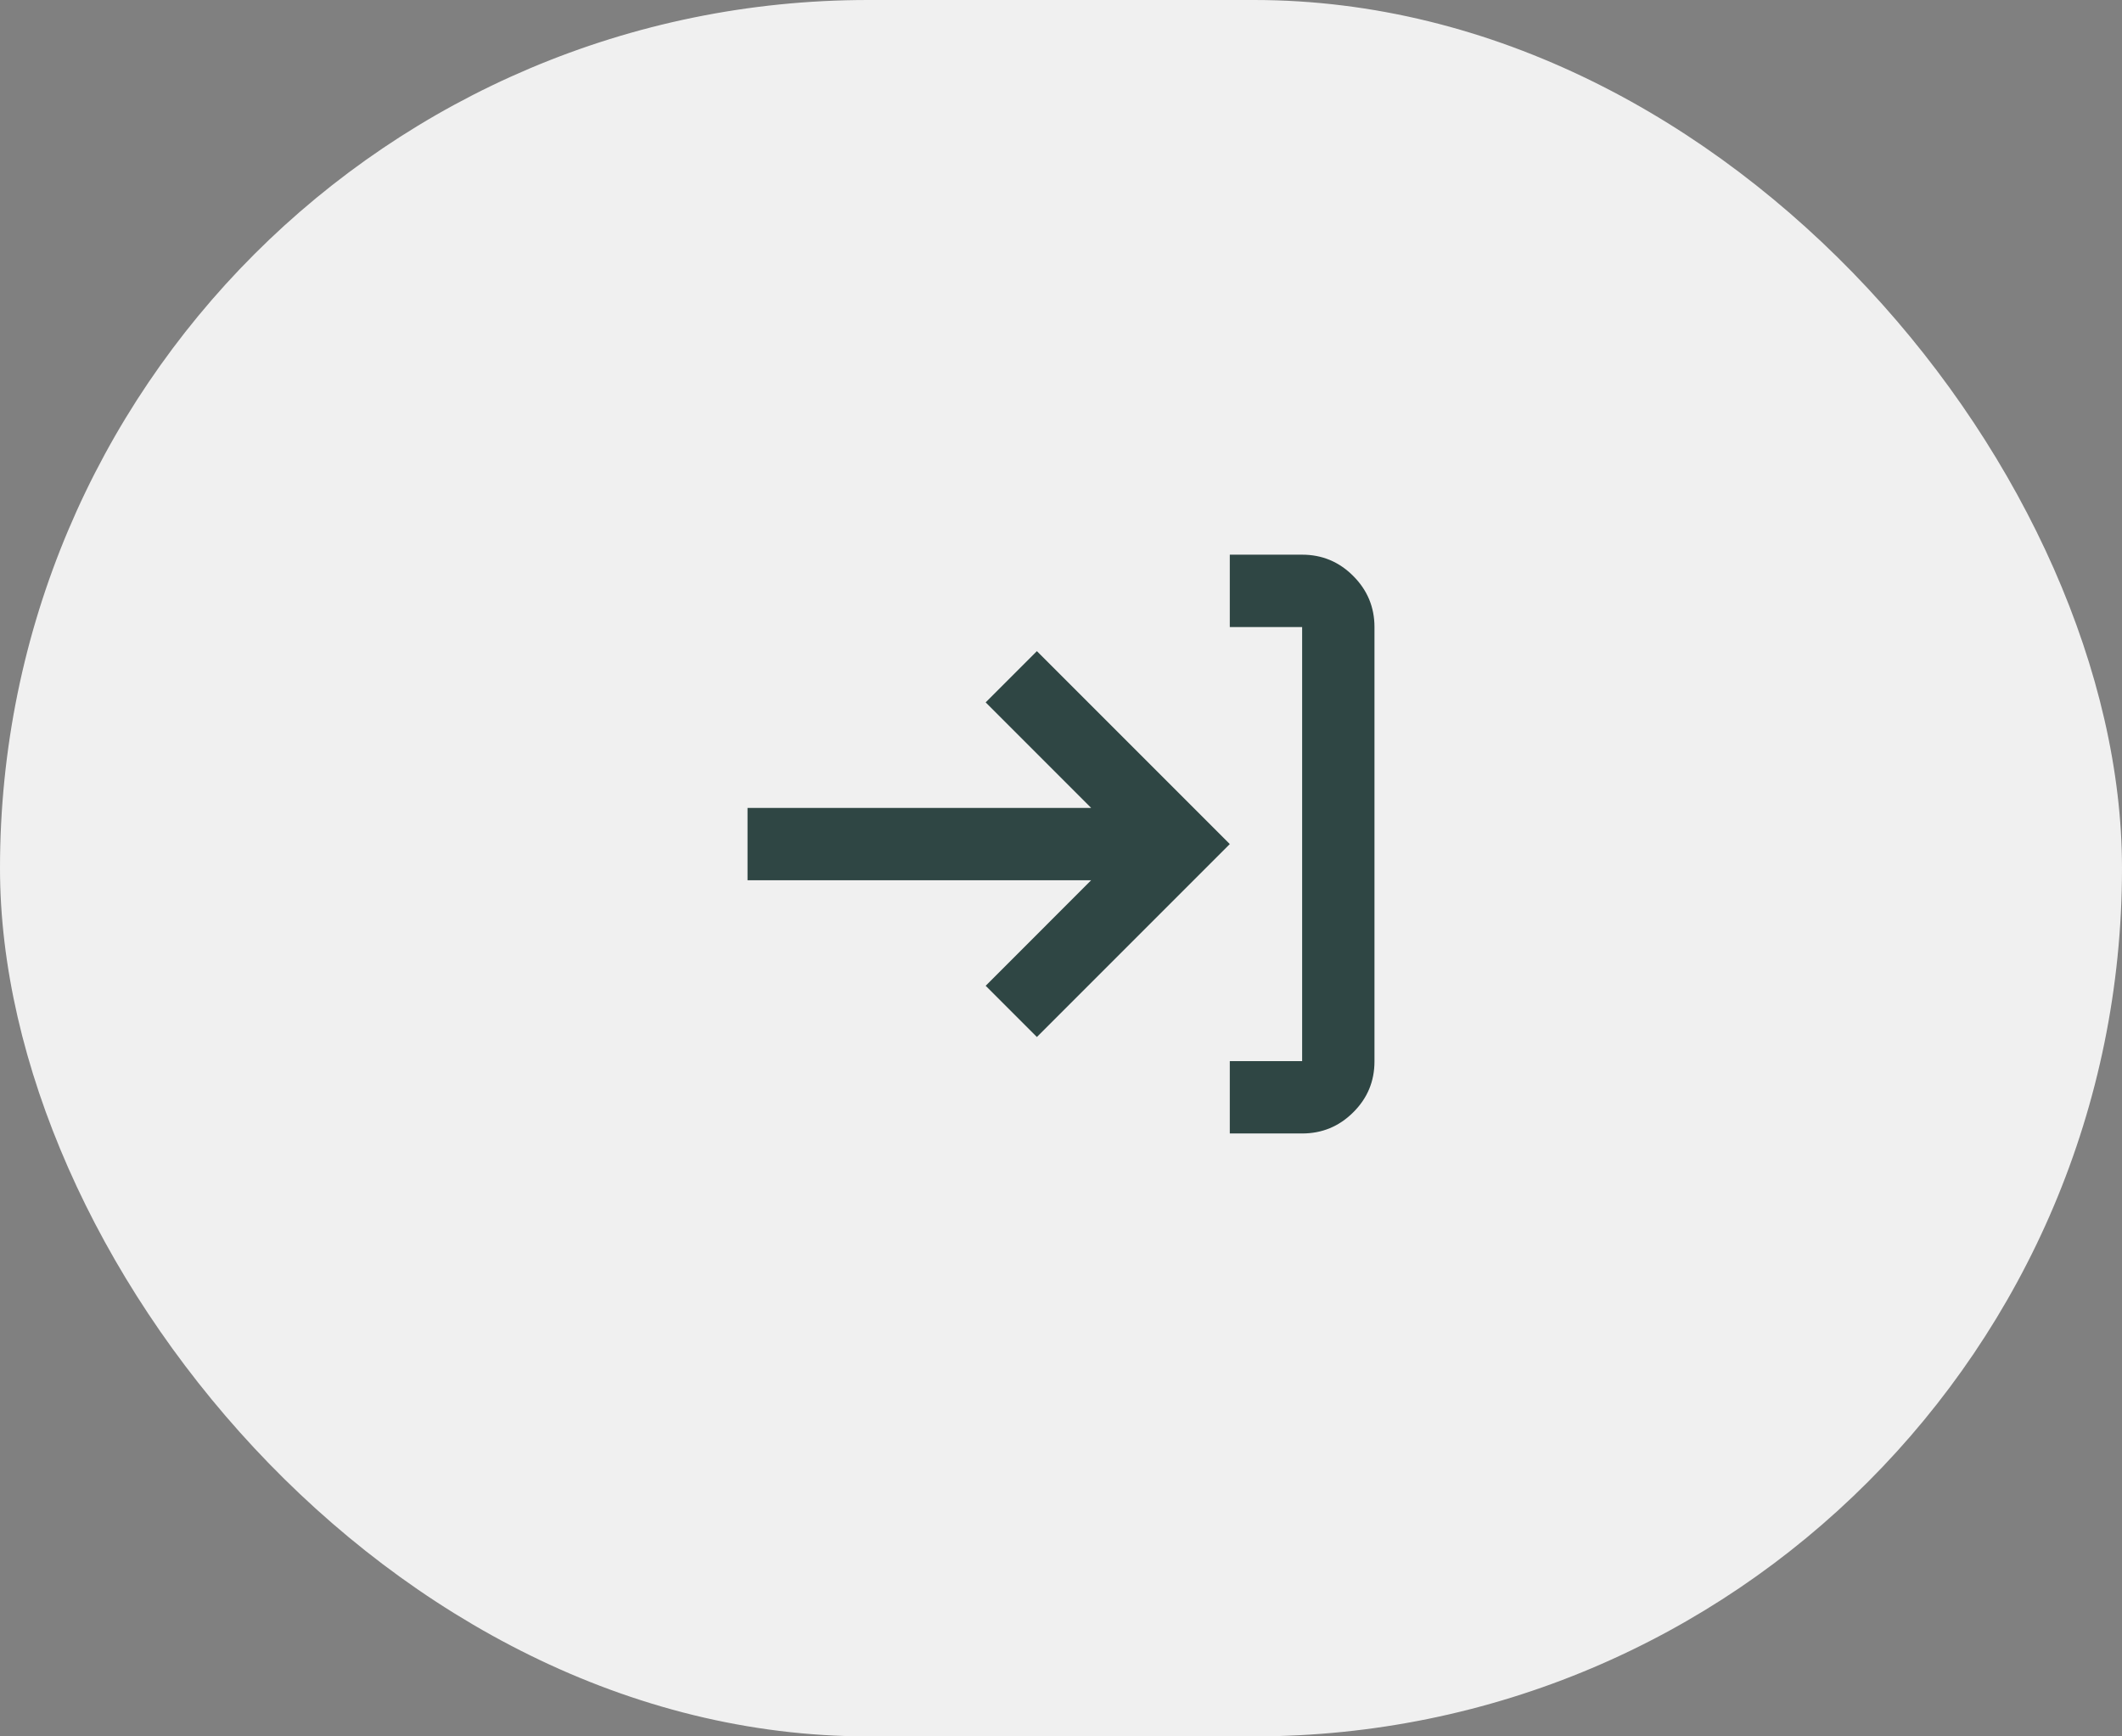 <svg width="44" height="36" viewBox="0 0 44 36" fill="none" xmlns="http://www.w3.org/2000/svg">
<rect x="0" y="0" width="44" height="36" fill="#808080" stroke="none"/>
<rect width="44" height="36" rx="18" fill="#F0F0F0"/>
<mask id="mask0_10849_190942" style="mask-type:alpha" maskUnits="userSpaceOnUse" x="12" y="8" width="20" height="20">
<rect x="12" y="8" width="20" height="20" fill="#D9D9D9"/>
</mask>
<g mask="url(#mask0_10849_190942)">
<path d="M28.5 22.006C28.5 22.419 28.353 22.771 28.059 23.062C27.766 23.354 27.413 23.5 27 23.5H25.5V22H27V13H25.5V11.5H27C27.413 11.5 27.766 11.647 28.059 11.941C28.353 12.235 28.5 12.588 28.5 13.001V22.006ZM25.5 17.5L21.5 21.5L20.438 20.438L22.625 18.25H15.5V16.75H22.625L20.438 14.562L21.5 13.5L25.5 17.5Z" fill="#2F4644"/>
</g>
</svg>
